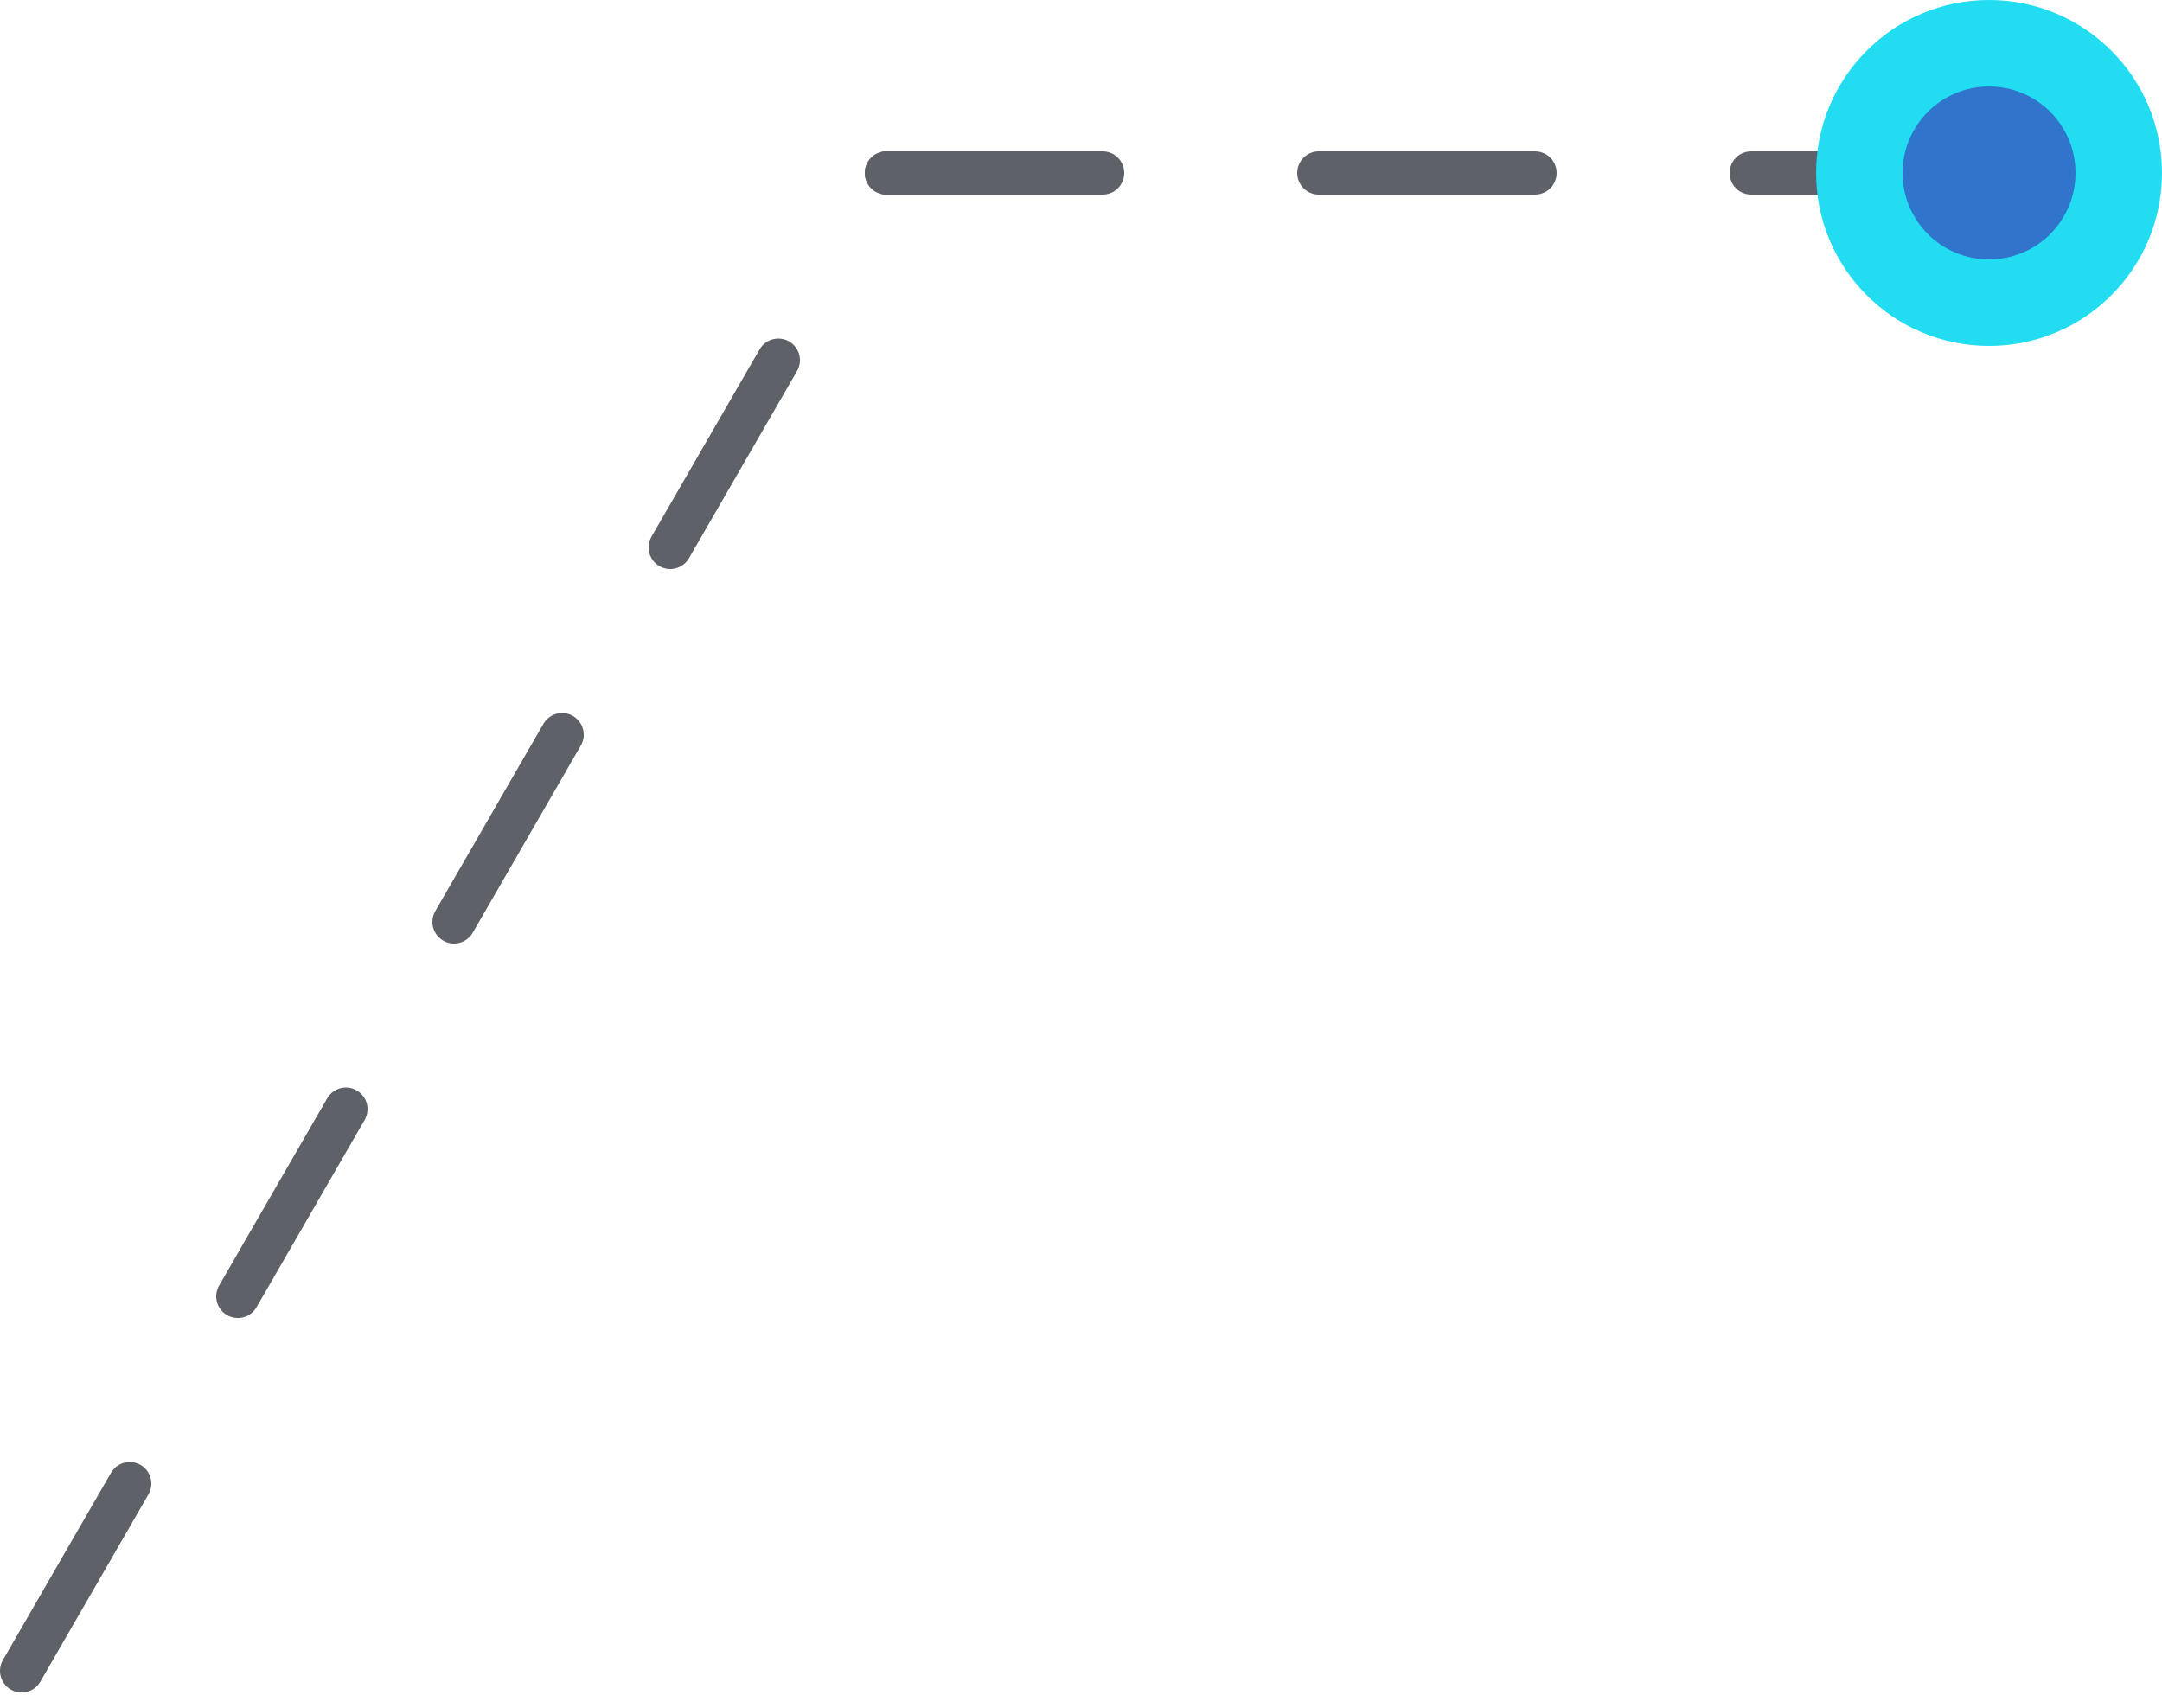 <svg xmlns="http://www.w3.org/2000/svg" width="100" height="79" viewBox="0 0 100 79" fill="none"><path d="M1 77.282L41 8" stroke="#5F6168" stroke-width="2" stroke-linecap="round" stroke-linejoin="round" stroke-dasharray="10 10"></path><path d="M41 8H89" stroke="#5F6168" stroke-width="2" stroke-linecap="round" stroke-linejoin="round" stroke-dasharray="10 10"></path><circle cx="92" cy="8" r="8" fill="#22DCF1"></circle><circle cx="92" cy="8" r="4" fill="#3174CB"></circle></svg>